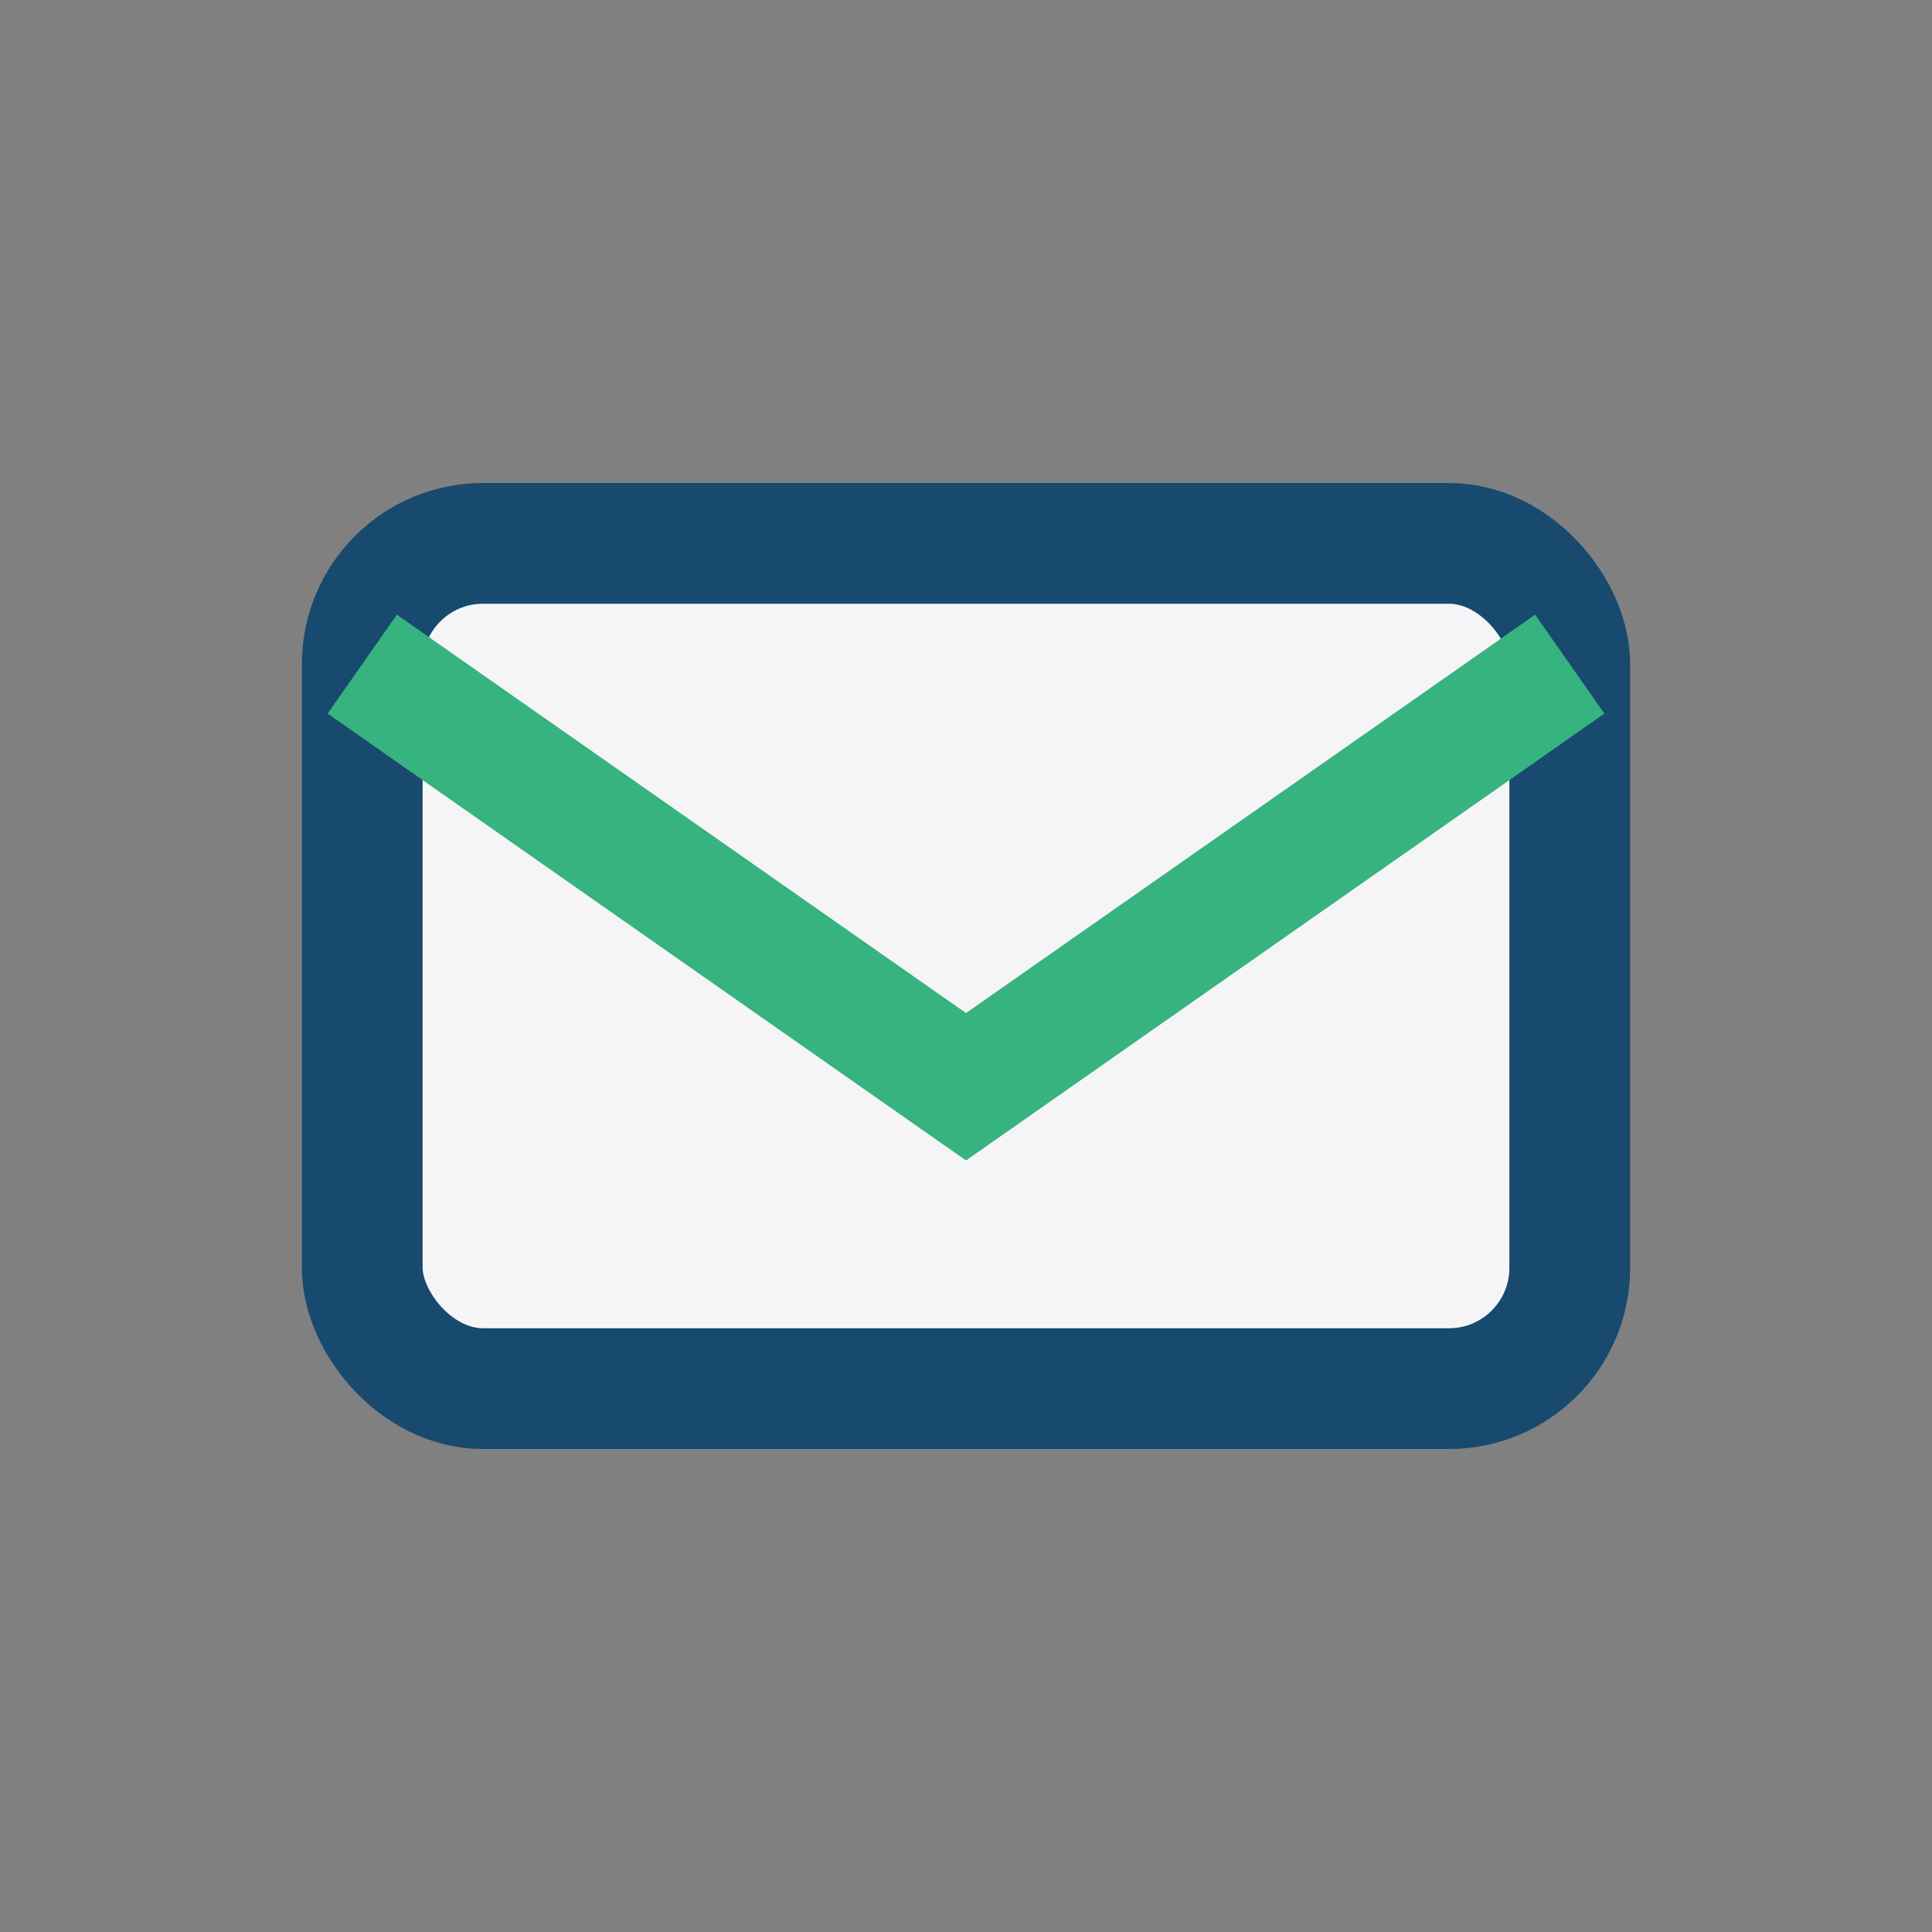 <?xml version="1.0" encoding="UTF-8"?>
<svg xmlns="http://www.w3.org/2000/svg" width="32" height="32" viewBox="0 0 32 32"><rect x="0" y="0" width="32" height="32" fill="#808080" stroke="none"/><rect x="6" y="9" width="20" height="14" rx="2" fill="#F5F5F7" stroke="#174A6E" stroke-width="2"/><path d="M6 11l10 7 10-7" stroke="#36B37E" stroke-width="2" fill="none"/></svg>